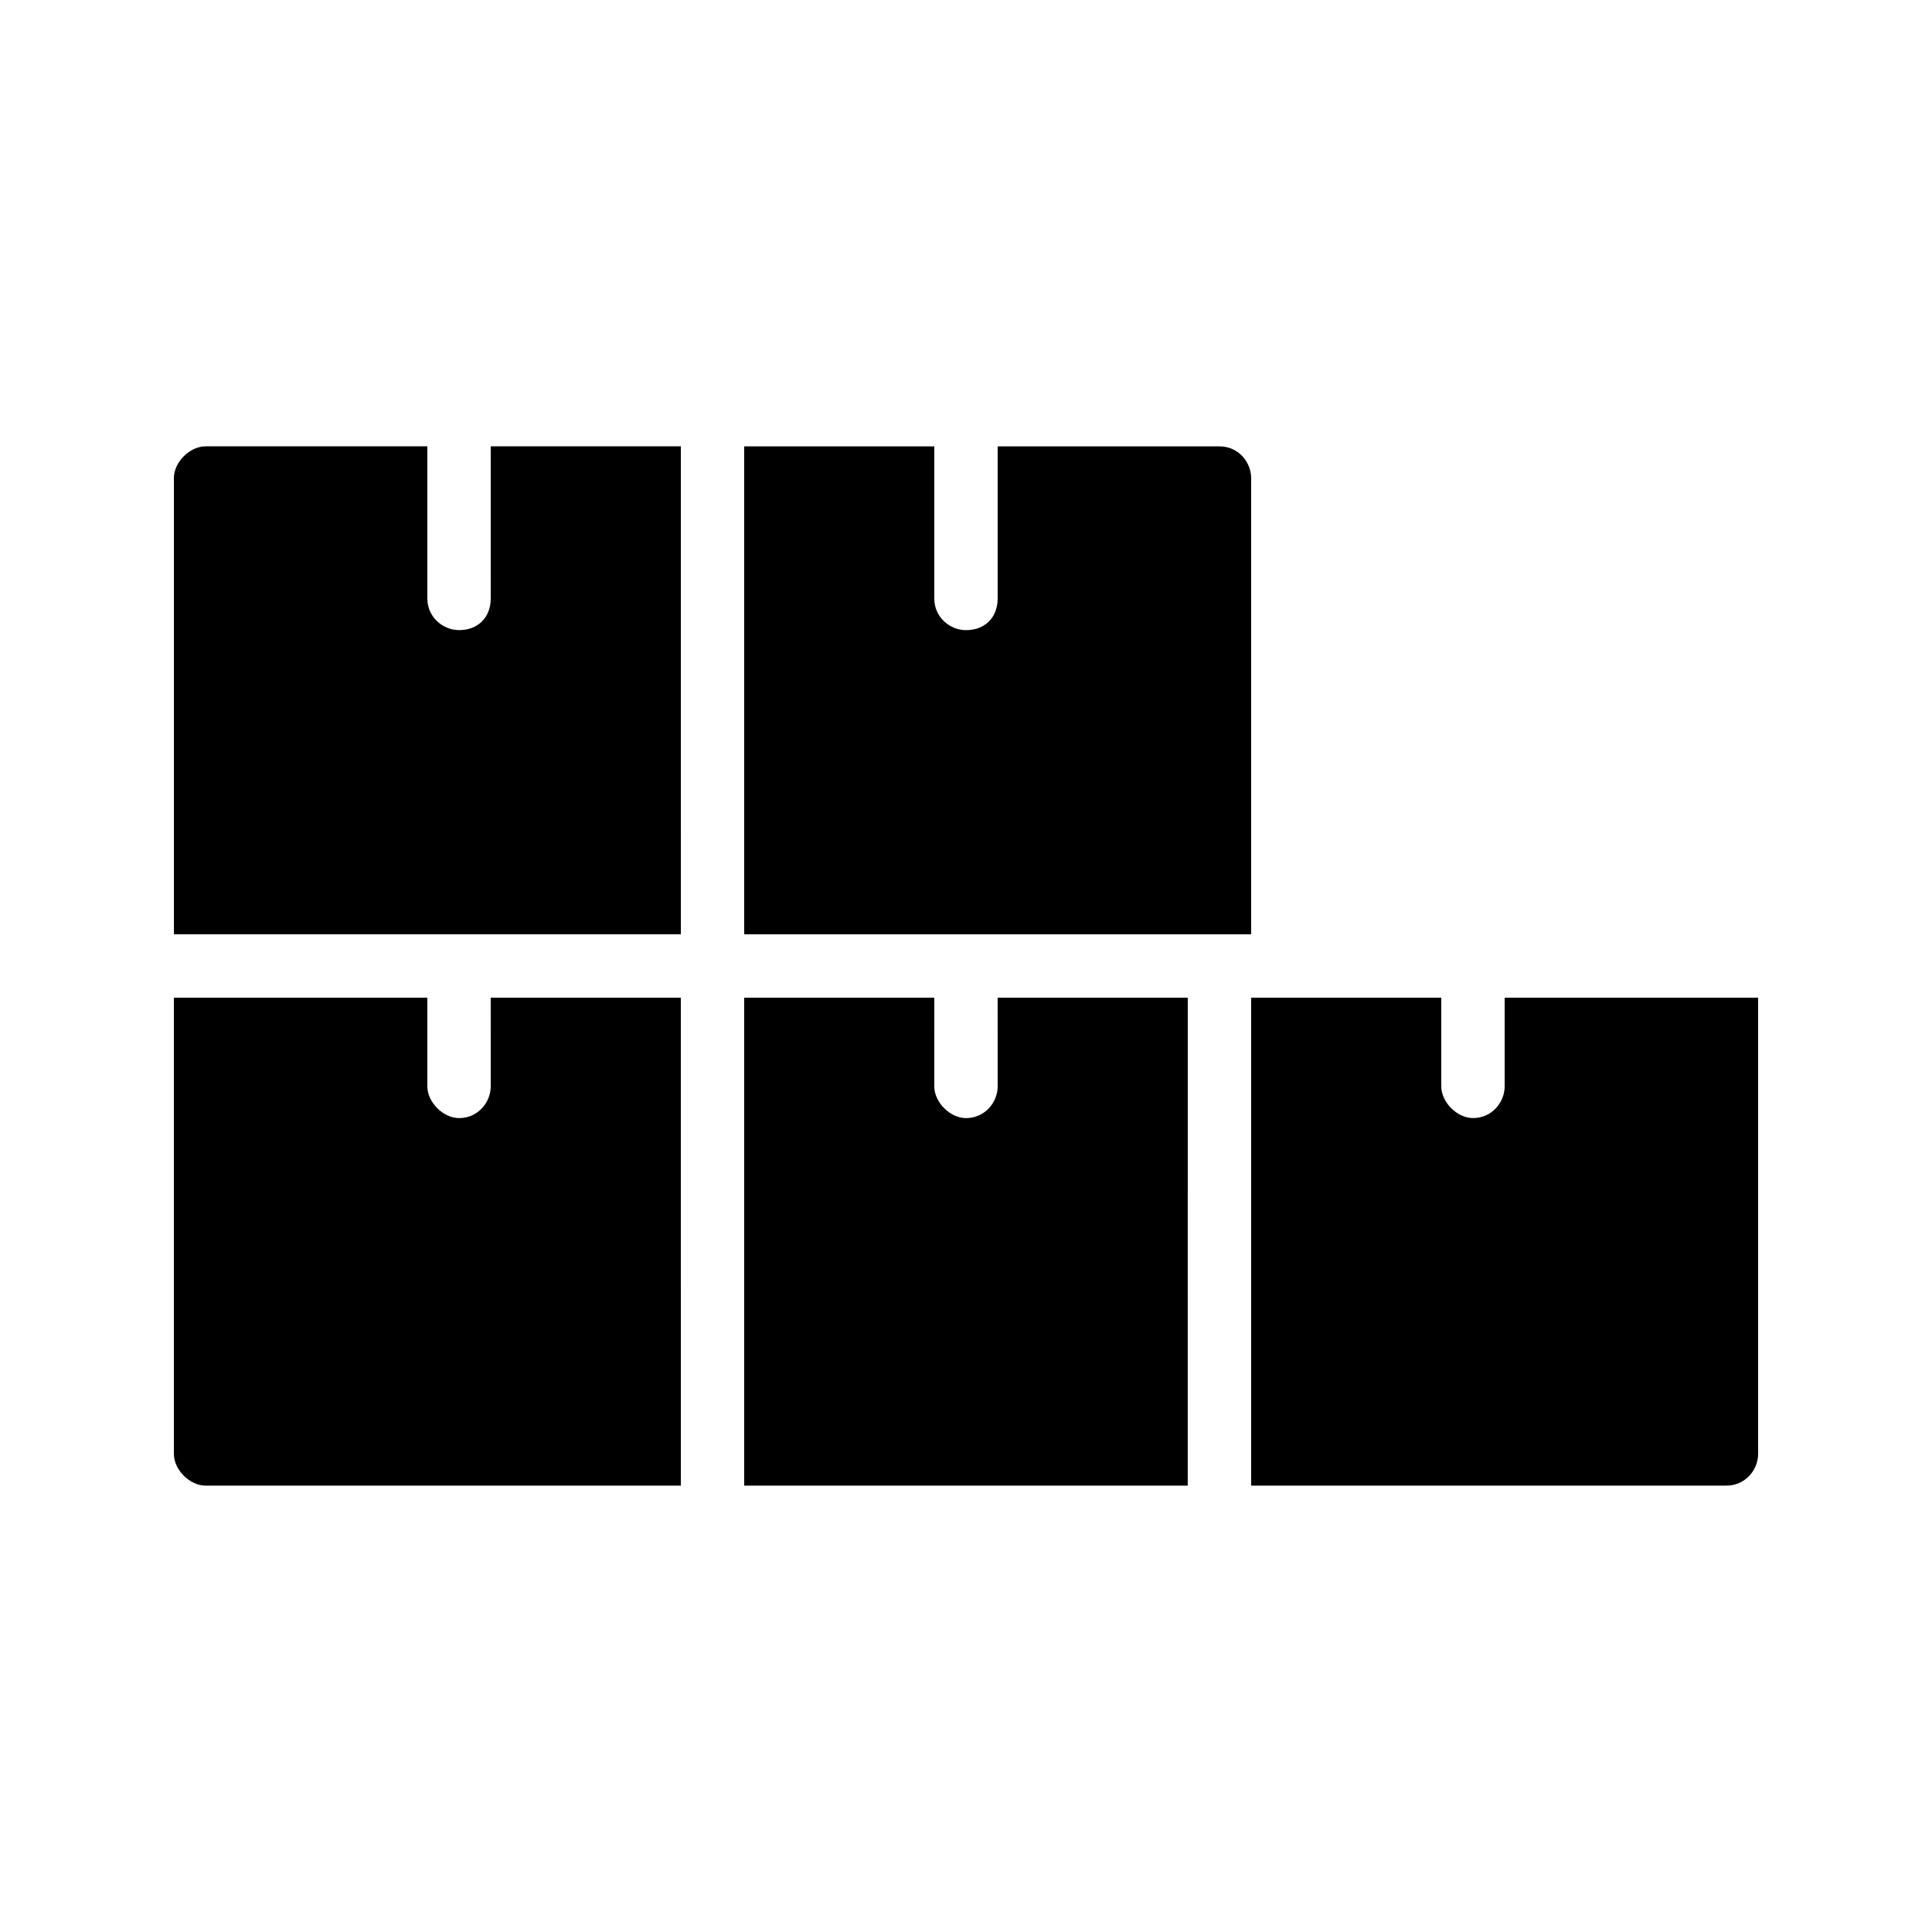 <?xml version="1.0" encoding="UTF-8"?>
<!-- Uploaded to: ICON Repo, www.svgrepo.com, Generator: ICON Repo Mixer Tools -->
<svg fill="#000000" width="800px" height="800px" version="1.1" viewBox="144 144 512 512" xmlns="http://www.w3.org/2000/svg">
 <g>
  <path d="m274.05 431.91c0 4.199-3.359 8.398-8.398 8.398-4.199 0-8.398-4.199-8.398-8.398l0.004-23.512h-67.176v120.91c0 4.199 4.199 8.398 8.398 8.398h125.95l-0.004-129.31h-50.383z"/>
  <path d="m408.39 431.91c0 4.199-3.359 8.398-8.398 8.398-4.199 0-8.398-4.199-8.398-8.398l0.004-23.512h-50.383v129.31h117.55l0.004-129.31h-50.383z"/>
  <path d="m274.05 302.59c0 5.039-3.359 8.398-8.398 8.398-4.199 0-8.398-3.359-8.398-8.398v-40.305h-58.773c-4.199 0-8.398 4.199-8.398 8.398v120.91h134.35l-0.004-129.31h-50.383z"/>
  <path d="m542.75 408.39v23.512c0 4.199-3.359 8.398-8.398 8.398-4.199 0-8.398-4.199-8.398-8.398v-23.512h-50.383v129.31h125.95c5.039 0 8.398-4.199 8.398-8.398v-120.91z"/>
  <path d="m408.39 391.6h67.176v-120.91c0-4.199-3.359-8.398-8.398-8.398h-58.777v40.305c0 5.039-3.359 8.398-8.398 8.398-4.199 0-8.398-3.359-8.398-8.398v-40.305h-50.383l0.008 129.31z"/>
 </g>
</svg>